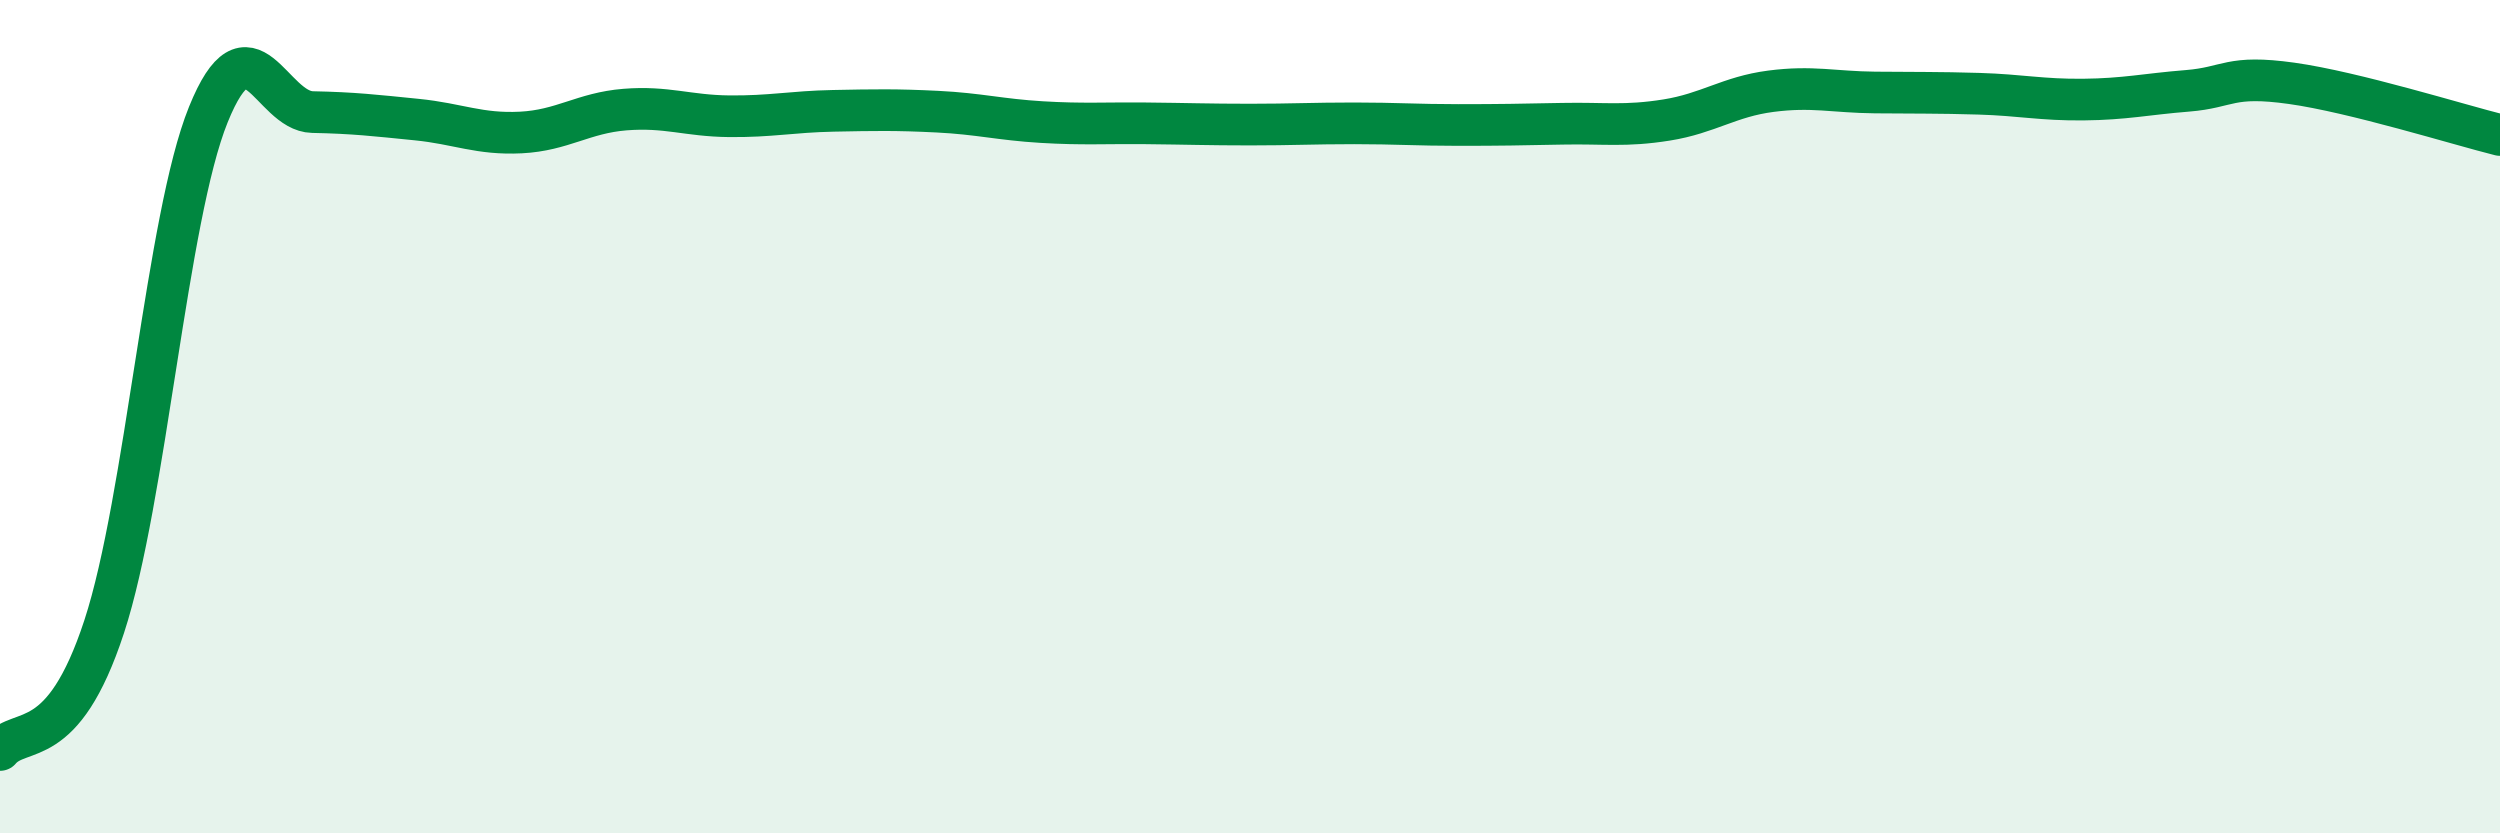 
    <svg width="60" height="20" viewBox="0 0 60 20" xmlns="http://www.w3.org/2000/svg">
      <path
        d="M 0,18 C 0.5,17.41 1.5,18.09 2.5,15.04 C 3.5,11.99 4,5.22 5,2.75 C 6,0.28 6.5,2.67 7.5,2.69 C 8.5,2.71 9,2.77 10,2.87 C 11,2.97 11.5,3.23 12.5,3.18 C 13.5,3.13 14,2.71 15,2.63 C 16,2.55 16.5,2.78 17.5,2.79 C 18.5,2.8 19,2.68 20,2.66 C 21,2.64 21.5,2.63 22.5,2.68 C 23.5,2.73 24,2.87 25,2.93 C 26,2.99 26.5,2.95 27.5,2.96 C 28.5,2.97 29,2.99 30,2.99 C 31,2.99 31.5,2.96 32.5,2.96 C 33.5,2.96 34,3 35,3 C 36,3 36.5,2.99 37.5,2.97 C 38.5,2.95 39,3.04 40,2.88 C 41,2.72 41.5,2.32 42.5,2.19 C 43.5,2.06 44,2.21 45,2.22 C 46,2.23 46.5,2.22 47.5,2.25 C 48.5,2.28 49,2.4 50,2.39 C 51,2.38 51.5,2.26 52.5,2.18 C 53.5,2.1 53.5,1.79 55,2 C 56.5,2.21 59,2.99 60,3.24L60 20L0 20Z"
        fill="#008740"
        opacity="0.1"
        stroke-linecap="round"
        stroke-linejoin="round"
      />
      <path
        d="M 0,18 C 0.5,17.41 1.5,18.09 2.5,15.04 C 3.5,11.99 4,5.22 5,2.75 C 6,0.28 6.5,2.67 7.5,2.69 C 8.5,2.71 9,2.77 10,2.87 C 11,2.97 11.5,3.23 12.5,3.18 C 13.5,3.13 14,2.71 15,2.63 C 16,2.55 16.5,2.78 17.5,2.79 C 18.5,2.8 19,2.68 20,2.66 C 21,2.64 21.5,2.63 22.5,2.68 C 23.5,2.73 24,2.87 25,2.93 C 26,2.99 26.5,2.95 27.5,2.96 C 28.5,2.97 29,2.99 30,2.99 C 31,2.99 31.5,2.96 32.5,2.96 C 33.5,2.96 34,3 35,3 C 36,3 36.5,2.99 37.5,2.97 C 38.5,2.95 39,3.04 40,2.88 C 41,2.72 41.5,2.32 42.5,2.19 C 43.5,2.06 44,2.21 45,2.22 C 46,2.23 46.5,2.22 47.5,2.25 C 48.5,2.28 49,2.4 50,2.39 C 51,2.38 51.5,2.26 52.5,2.18 C 53.5,2.1 53.5,1.79 55,2 C 56.5,2.21 59,2.99 60,3.24"
        stroke="#008740"
        stroke-width="1"
        fill="none"
        stroke-linecap="round"
        stroke-linejoin="round"
      />
    </svg>
  
